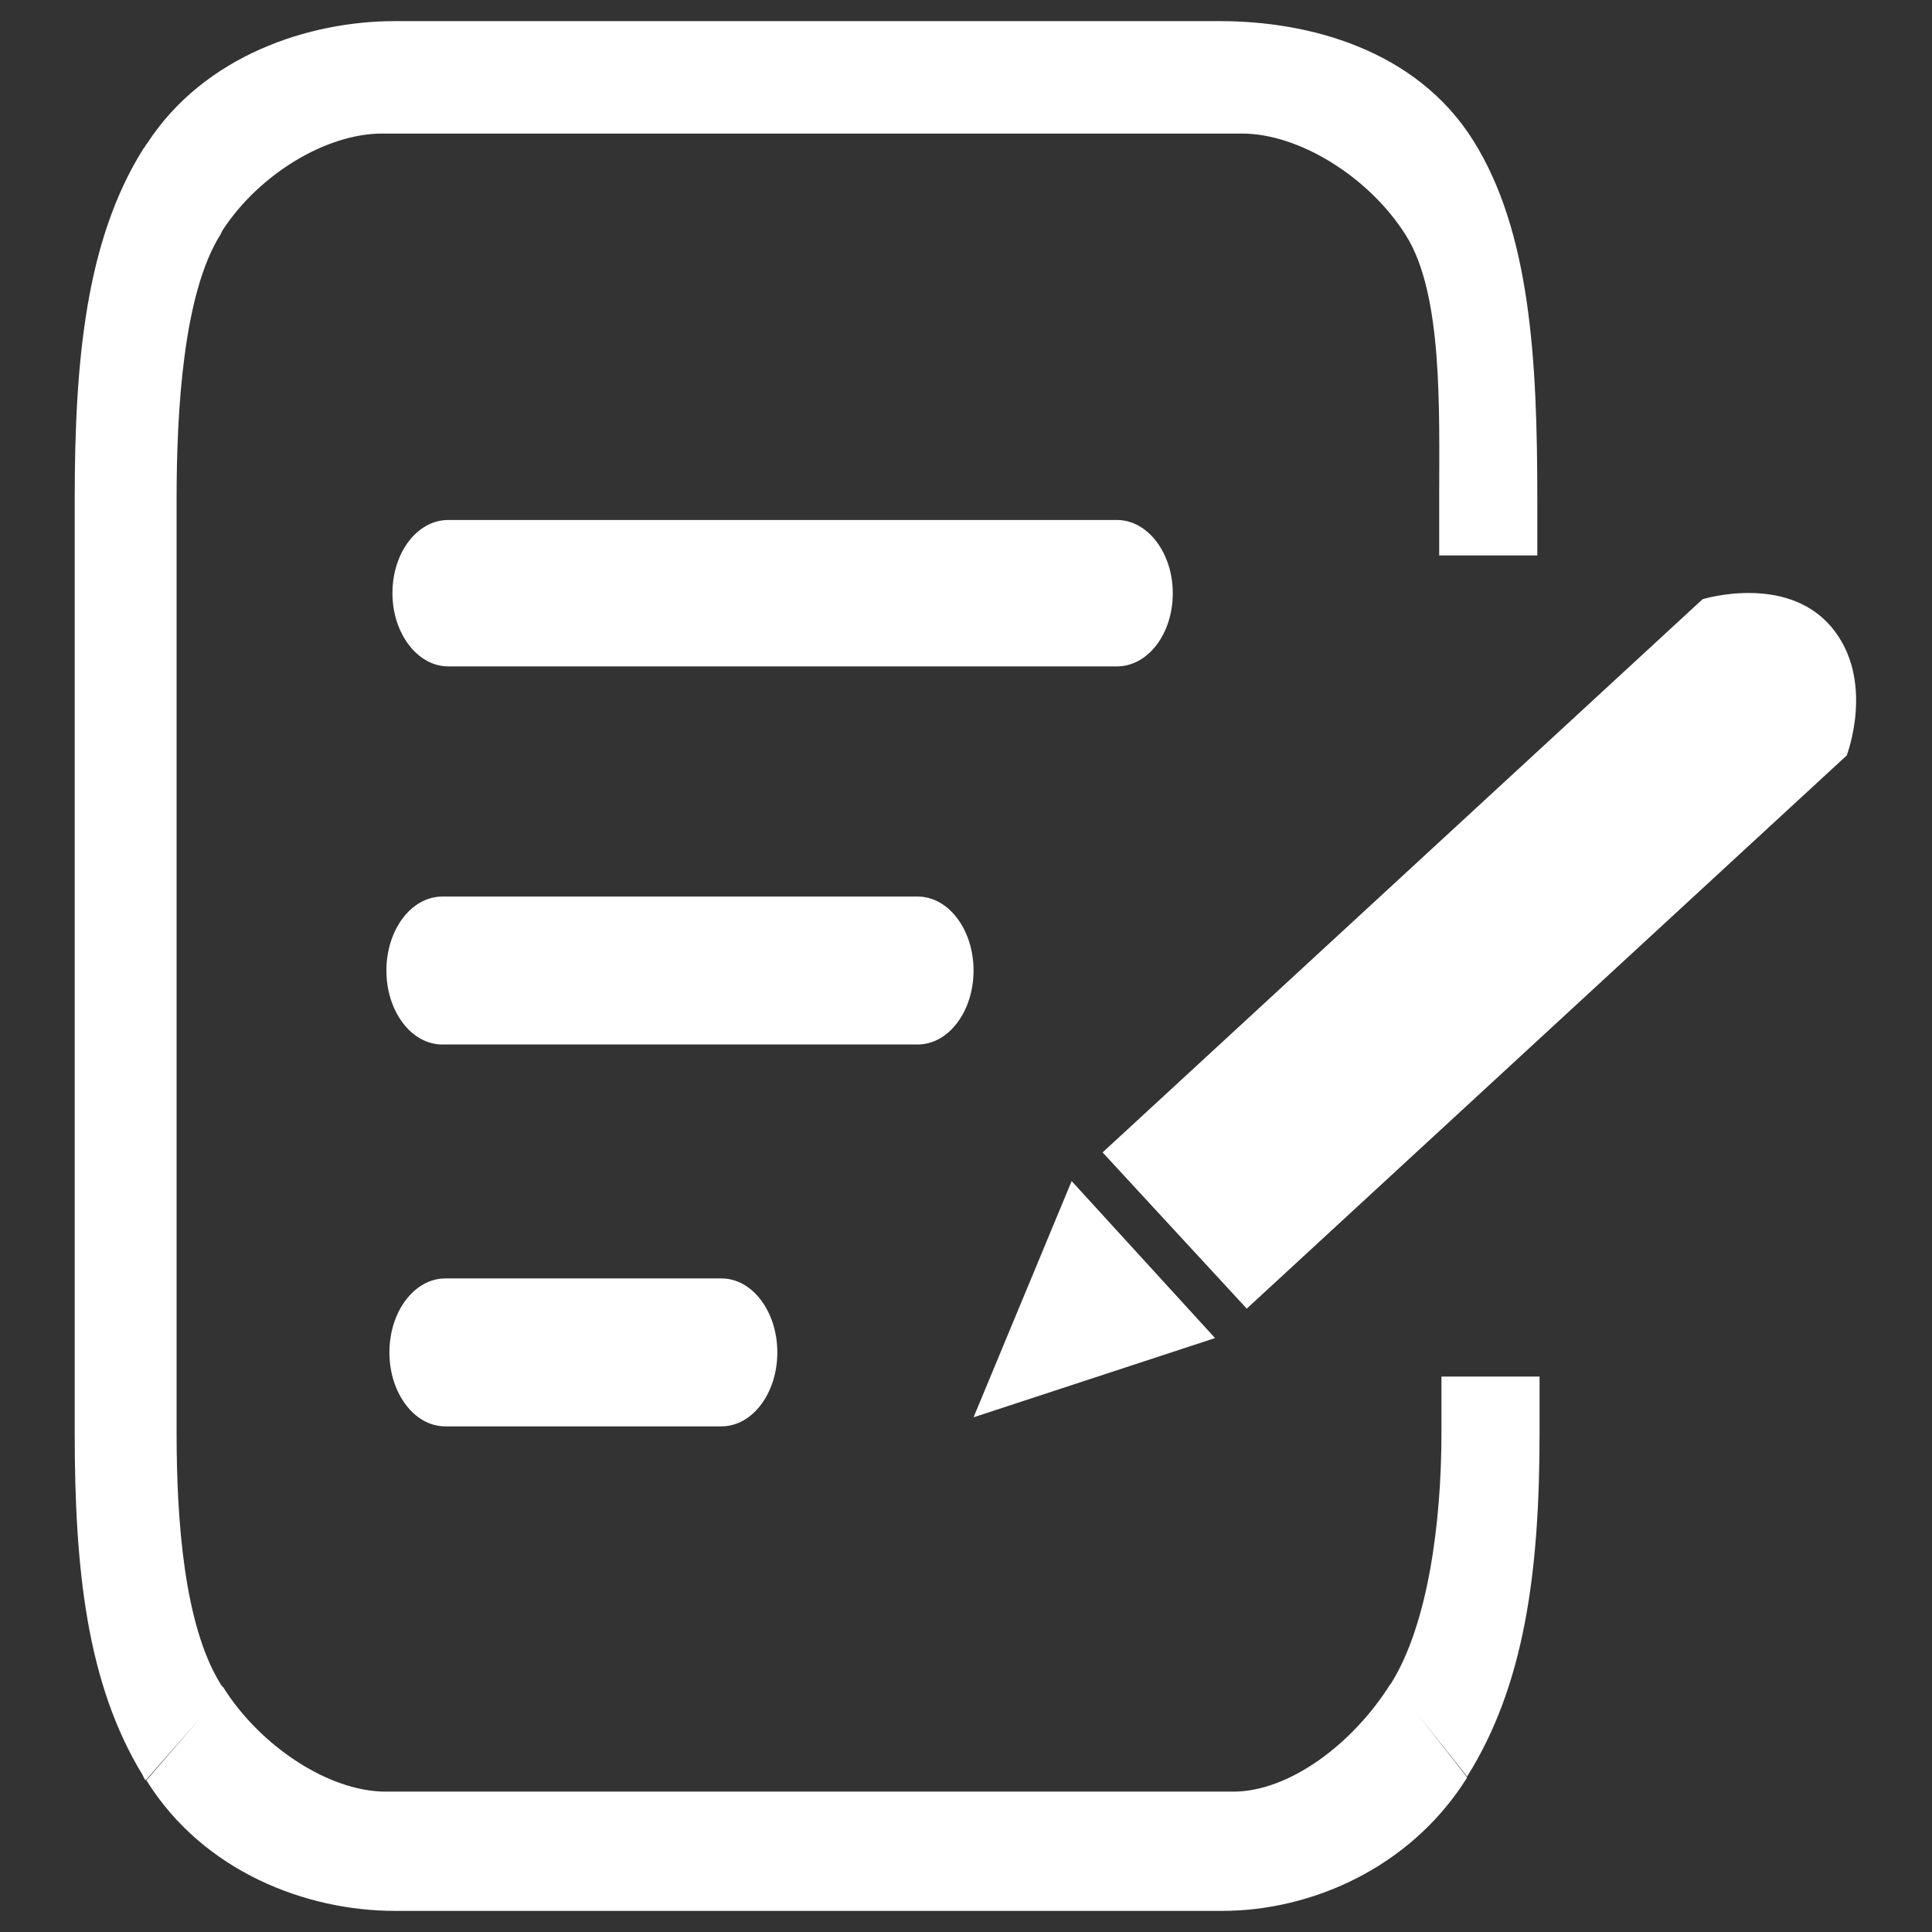 <?xml version="1.0" encoding="utf-8"?>
<!-- Svg Vector Icons : http://www.onlinewebfonts.com/icon -->
<!DOCTYPE svg PUBLIC "-//W3C//DTD SVG 1.1//EN" "http://www.w3.org/Graphics/SVG/1.1/DTD/svg11.dtd">
<svg version="1.1" xmlns="http://www.w3.org/2000/svg" xmlns:xlink="http://www.w3.org/1999/xlink" x="0px" y="0px" viewBox="0 0 256 256" enable-background="new 0 0 256 256" xml:space="preserve">
<rect x="0" y="0" width="256" height="256" fill="#333333" stroke="none"/>
<g><g><path fill="#ffffff" d="M52.3,2.8h109.4c11.6,0,25.9,3.7,33.5,15.8c7.6,12.1,8.5,29.1,8.5,47.5v7.5h-13v-7.5c0-11.9,0.5-27.1-4.4-34.9c-4.9-7.8-14.2-13.5-21.7-13.5H50.6c-7.3,0-16.2,5.3-21.1,12.8c-0.1,0.2-0.2,0.4-0.3,0.6l0,0c-4.9,7.8-5.8,23.2-5.8,35v123.8c0,11.6,1,25.4,5.8,33.2c0.1,0.2,0.2,0.3,0.4,0.5l0,0l0,0c4.9,7.8,14,13.8,21.5,13.8h112.3c7.5,0,15.9-6.4,20.8-14.2l0.1-0.1l0,0v0c4.9-7.8,6.7-21.3,6.7-33.2v-7.5h13v7.5c0,18.4-2,33.4-9.6,45.5l-6.6-8.3l6.6,8.4l-0.1,0.2c-7.6,12-20.8,17.5-32.3,17.5H52.3c-11.6,0-25.3-5.1-32.9-17.3l7.1-8.2l-7.2,8.2c-0.2-0.2-0.3-0.5-0.4-0.7c-7.4-12.1-9-27.3-9-45.3V66.1c0-18.4,1.5-34.3,9.1-46.4l0,0c0.2-0.2,0.3-0.5,0.5-0.7C27.1,7.3,41,2.8,52.3,2.8L52.3,2.8L52.3,2.8z"/><path fill="#ffffff" d="M59.4,68.9c-4.1,0-7.4,4.3-7.4,9.7c0,5.3,3.3,9.7,7.4,9.7H148c4.1,0,7.4-4.3,7.4-9.7c0-5.3-3.3-9.7-7.4-9.7H59.4L59.4,68.9L59.4,68.9z"/><path fill="#ffffff" d="M58.6,118.8c-4.1,0-7.4,4.4-7.4,9.8s3.3,9.8,7.4,9.8h63c4.1,0,7.4-4.4,7.4-9.8s-3.3-9.8-7.4-9.8H58.6L58.6,118.8L58.6,118.8z"/><path fill="#ffffff" d="M59,169.4c-4.1,0-7.4,4.4-7.4,9.8c0,5.4,3.3,9.8,7.4,9.8h36.6c4.1,0,7.4-4.4,7.4-9.8c0-5.4-3.3-9.8-7.4-9.8H59L59,169.4L59,169.4z"/><path fill="#ffffff" d="M146.1,152.7l79.5-73.3c0,0,11-3.4,17,3.6c6,7,2.1,17.1,2.1,17.1l-79.5,73.3L146.1,152.7z"/><path fill="#ffffff" d="M142,156.5l19,20.8l-32,10.5L142,156.5z"/></g></g>
</svg>